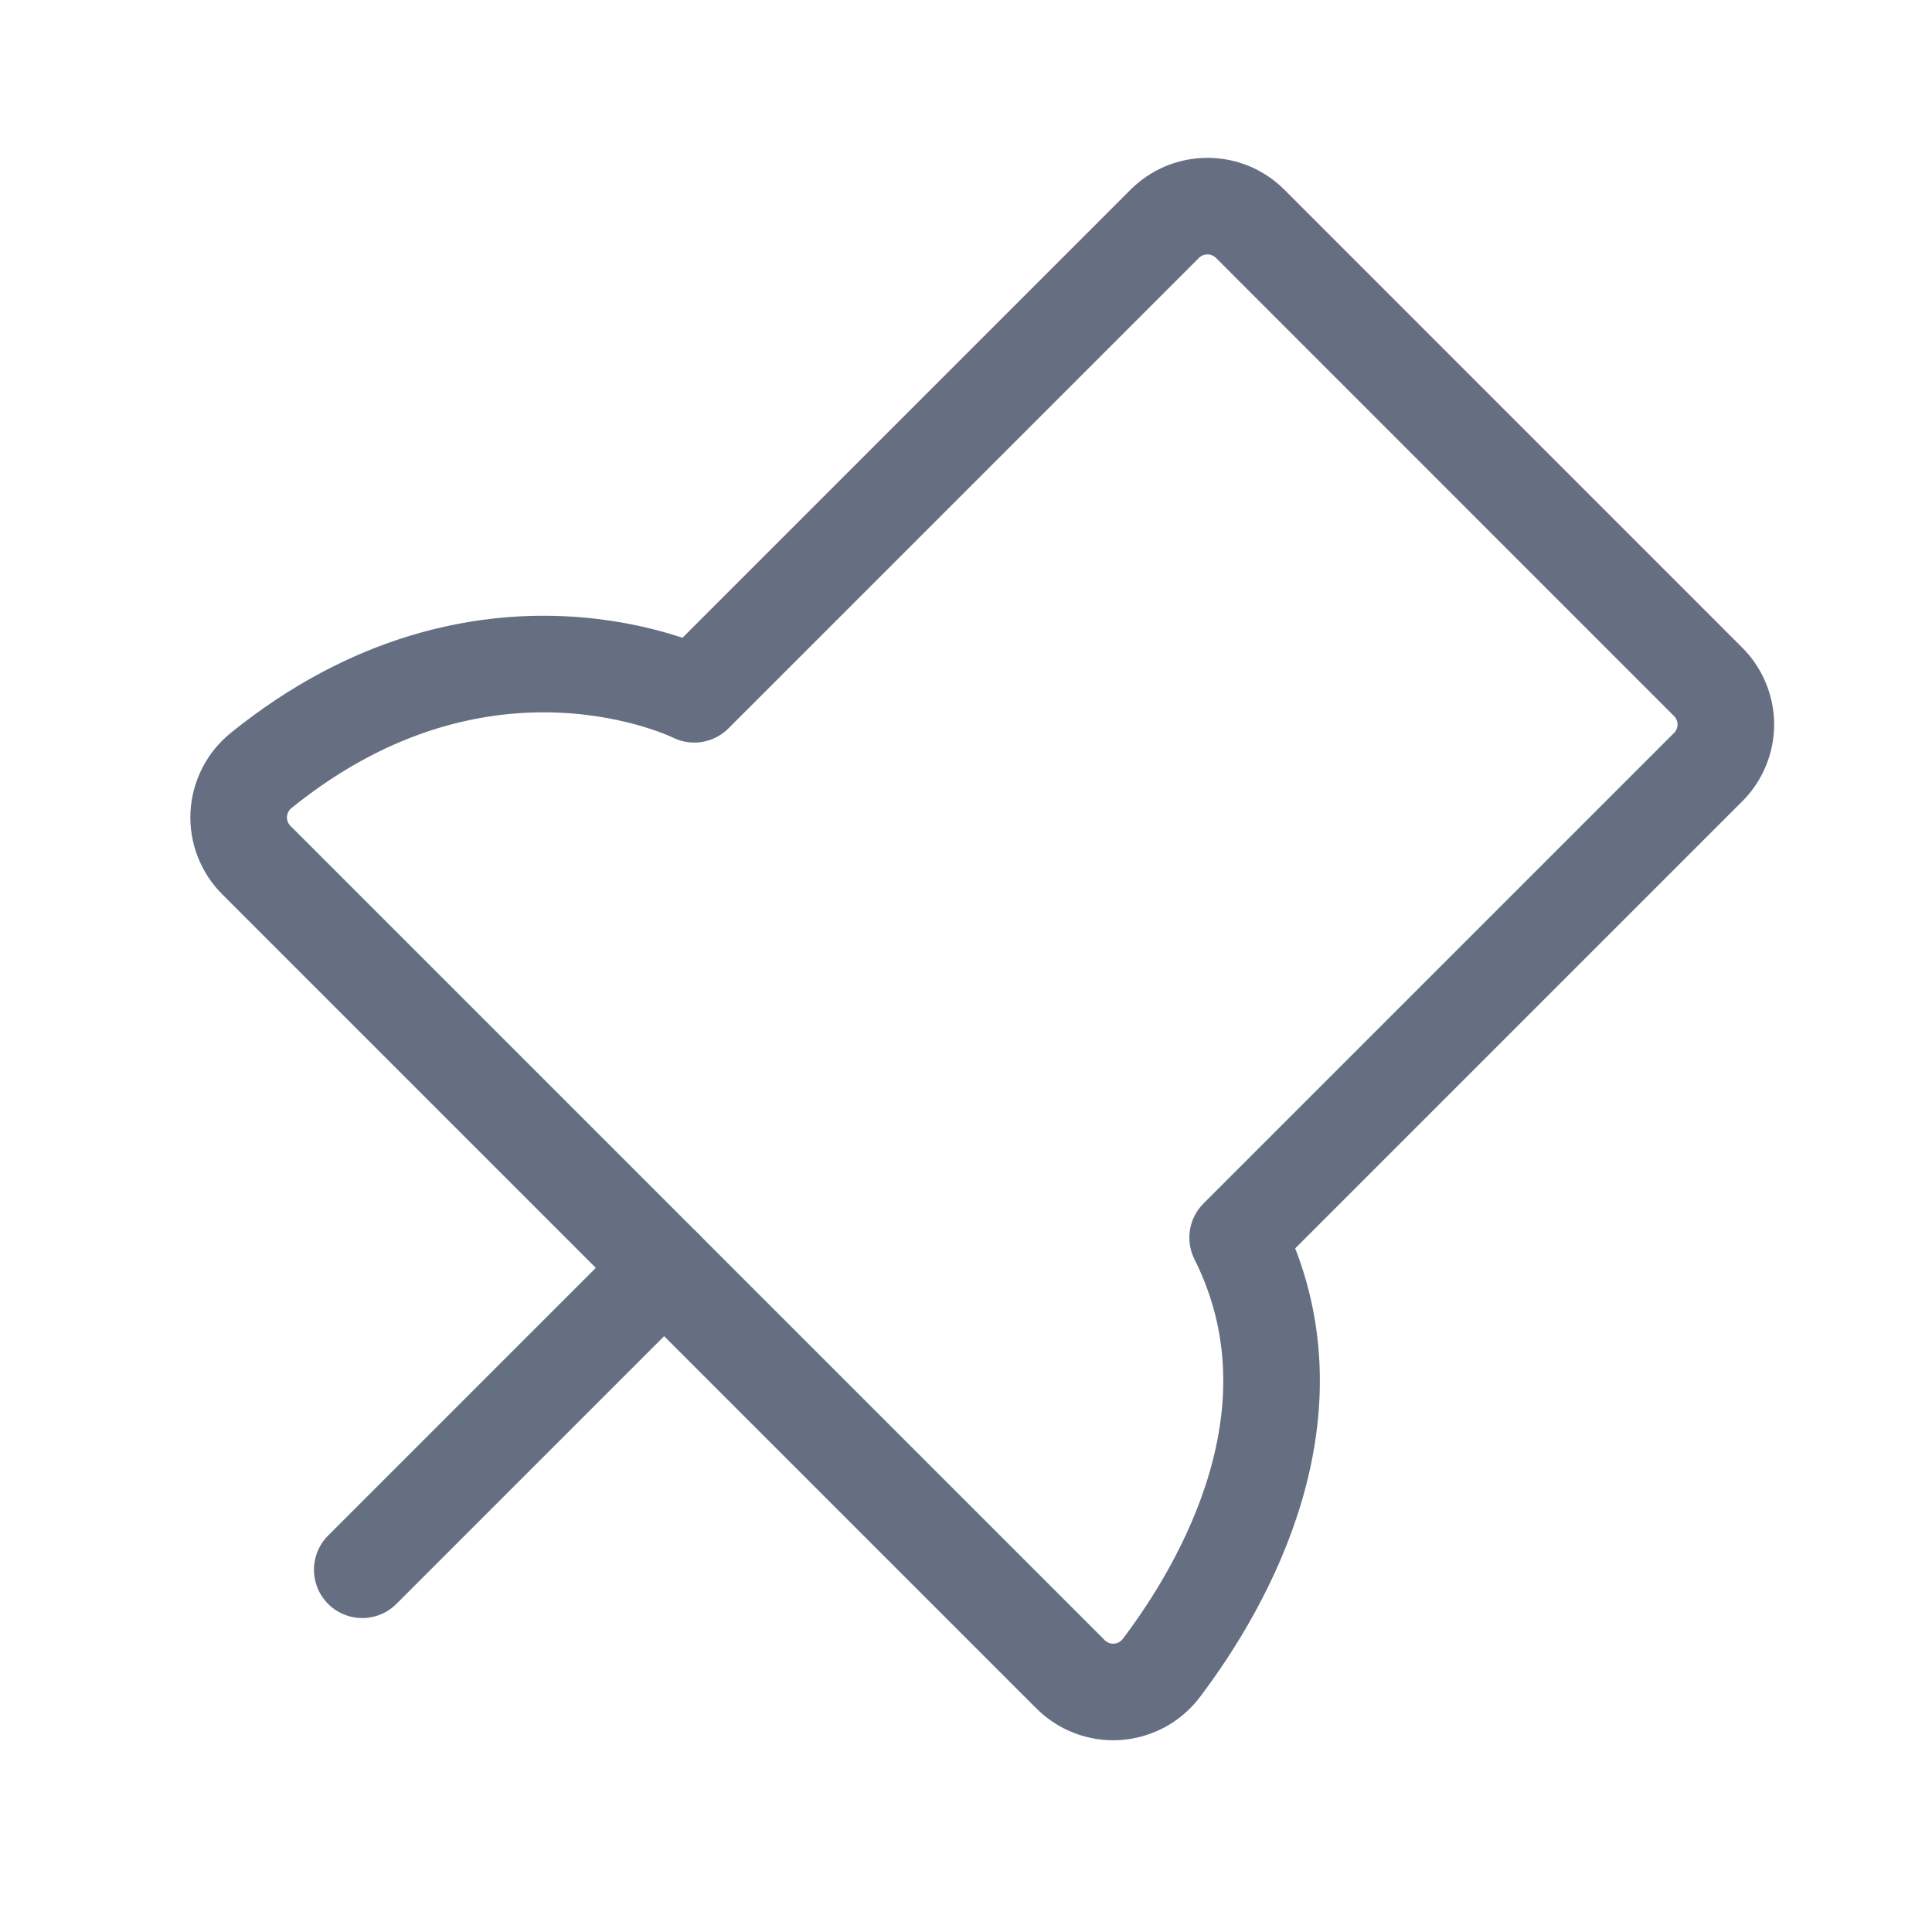<svg width="20" height="20" viewBox="0 0 20 20" fill="none" xmlns="http://www.w3.org/2000/svg">
<g id="Phosphor Icons / PushPin">
<path id="Vector" d="M6.875 13.125L3.75 16.25" stroke="#666F82" stroke-linecap="round" stroke-linejoin="round"/>
<path id="Vector_2" d="M12.054 2.32L7.187 7.187C7.187 7.187 5.023 6.101 2.703 7.976C2.634 8.032 2.578 8.101 2.539 8.179C2.499 8.257 2.476 8.343 2.471 8.431C2.467 8.519 2.481 8.606 2.513 8.688C2.545 8.77 2.593 8.844 2.656 8.906L11.078 17.328C11.141 17.392 11.217 17.442 11.301 17.474C11.385 17.506 11.475 17.52 11.565 17.514C11.654 17.508 11.742 17.482 11.821 17.44C11.9 17.397 11.969 17.337 12.023 17.266C12.679 16.398 13.71 14.601 12.812 12.812L17.679 7.945C17.738 7.887 17.785 7.818 17.817 7.741C17.849 7.665 17.866 7.583 17.866 7.5C17.866 7.417 17.849 7.335 17.817 7.259C17.785 7.182 17.738 7.113 17.679 7.055L12.945 2.32C12.887 2.261 12.817 2.214 12.741 2.182C12.664 2.15 12.582 2.134 12.499 2.134C12.416 2.134 12.335 2.15 12.258 2.182C12.182 2.214 12.112 2.261 12.054 2.32Z" stroke="#666F82" stroke-linecap="round" stroke-linejoin="round"/>
</g>
</svg>
